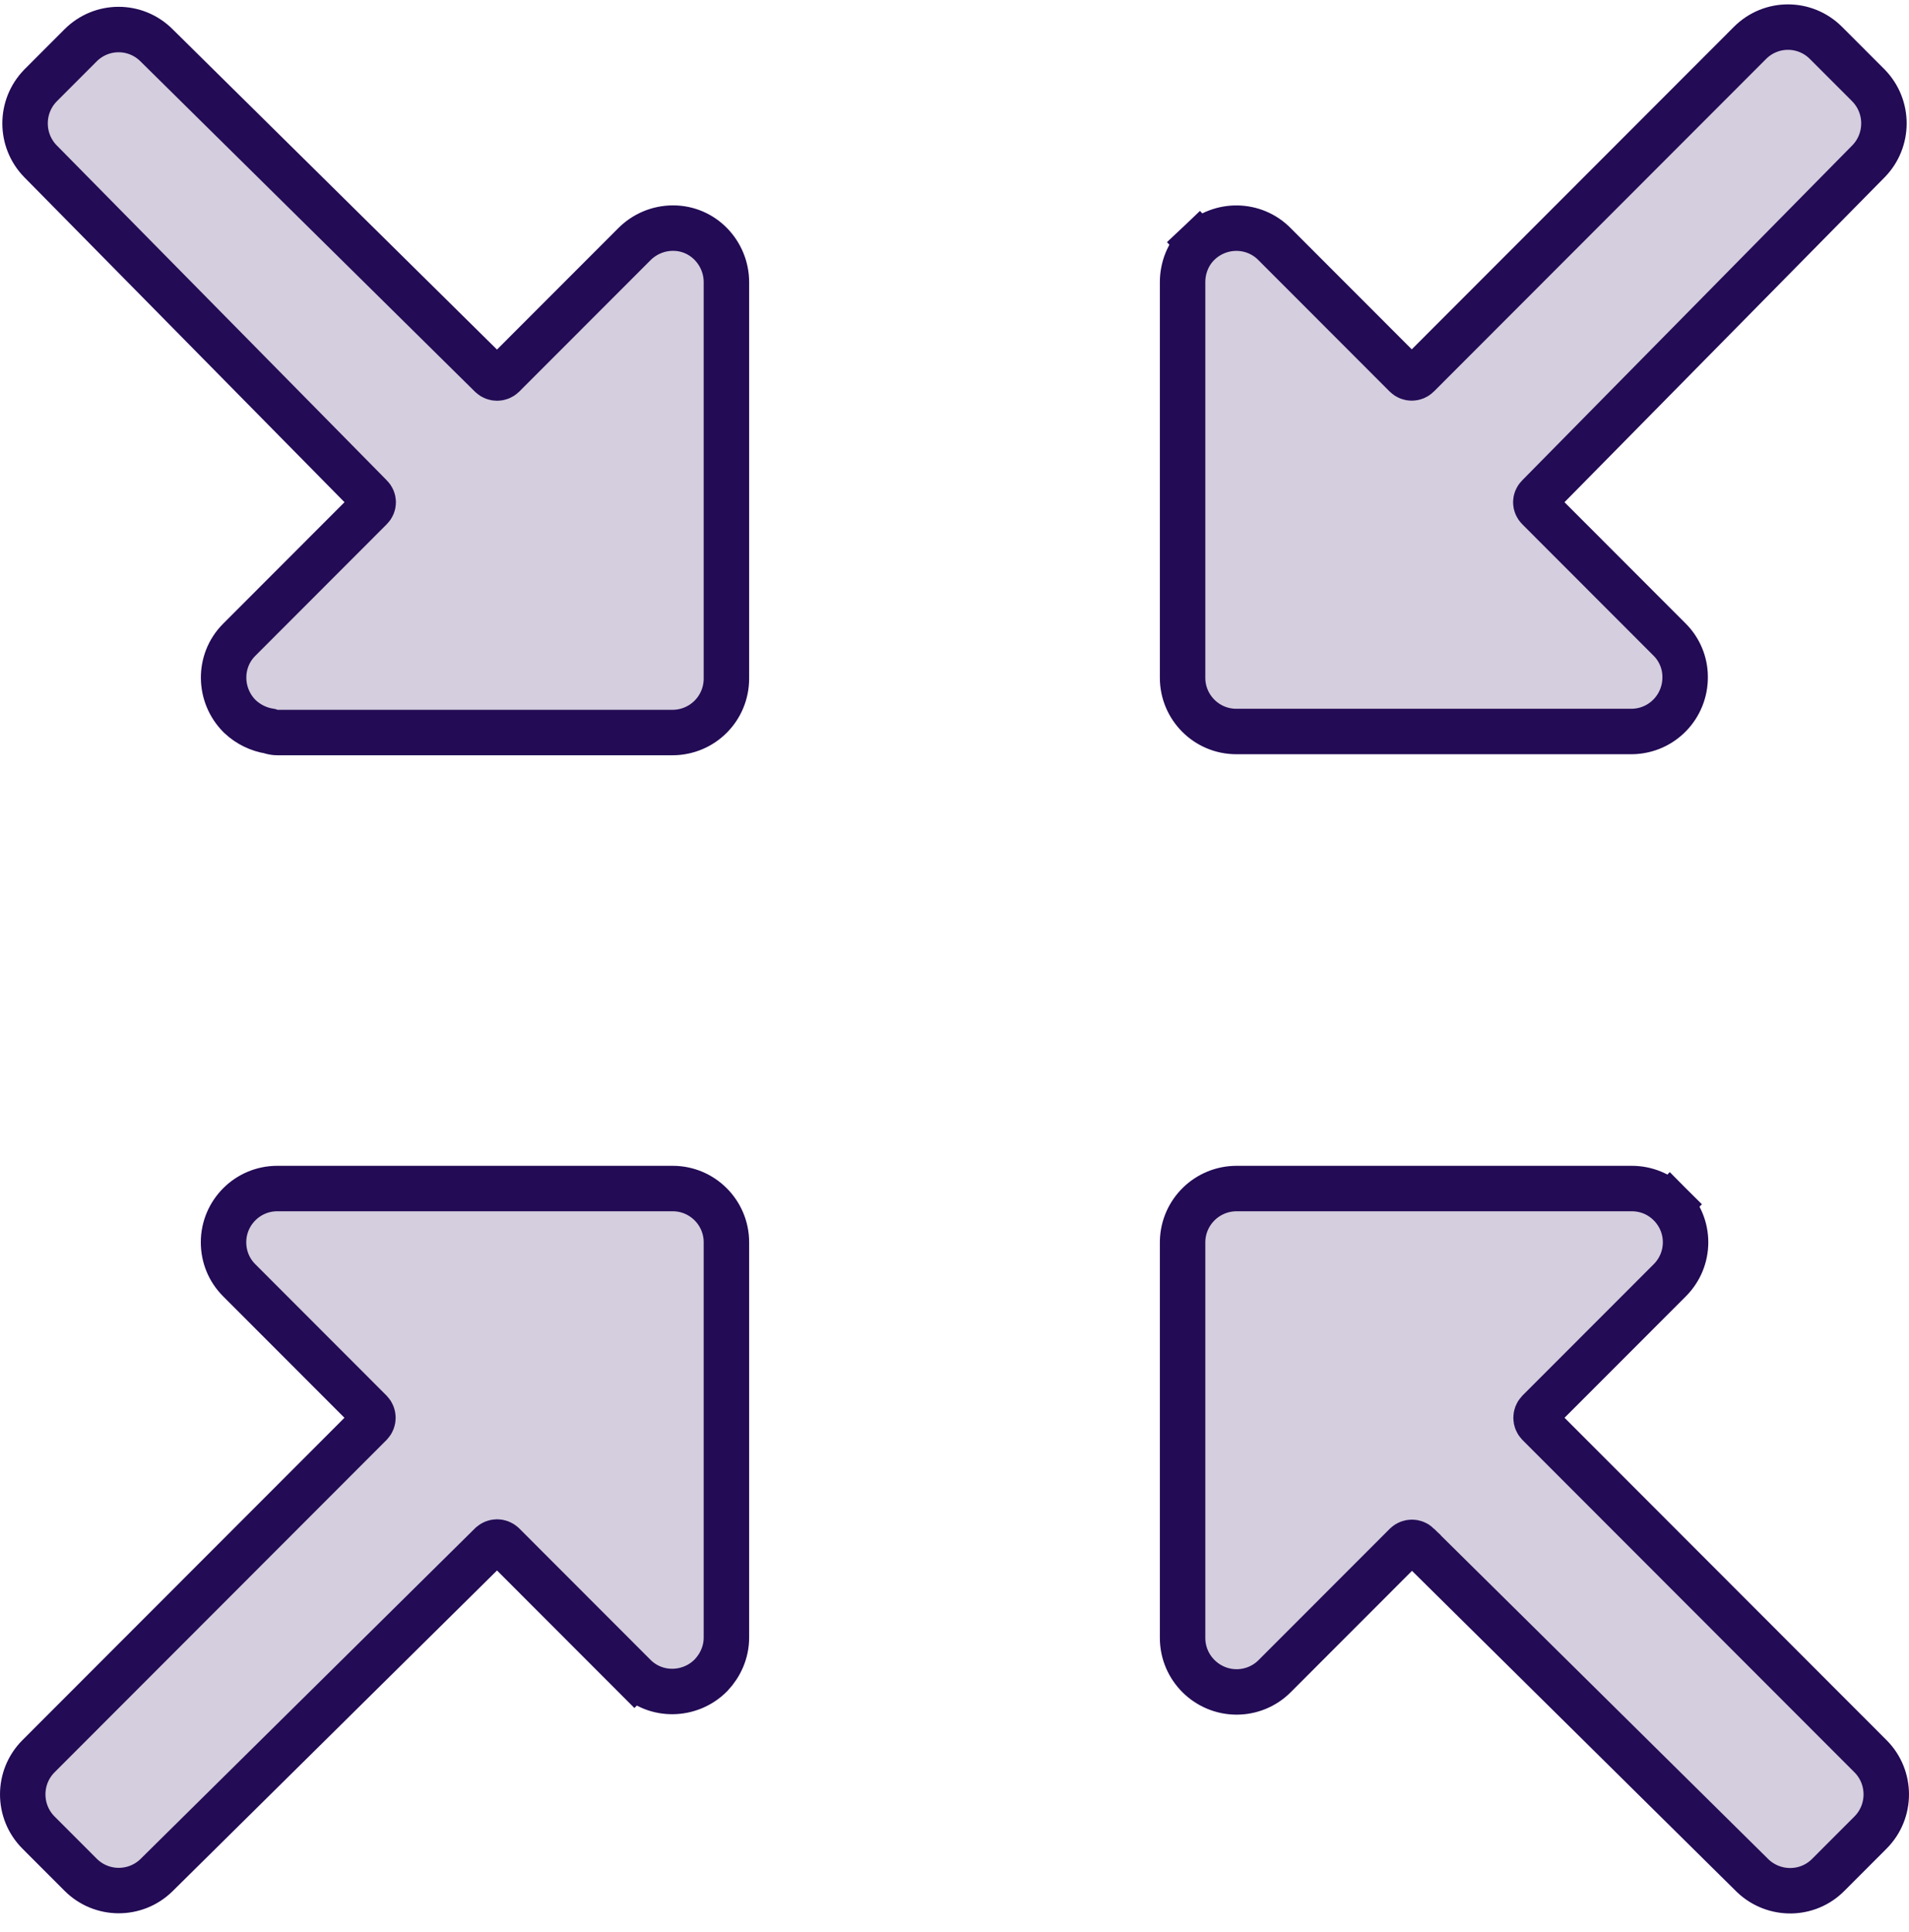 <svg width="84" height="85" viewBox="0 0 84 85" fill="none" xmlns="http://www.w3.org/2000/svg">
<path d="M6.88 82.513L6.886 82.507L21.605 67.956C21.605 67.956 21.606 67.955 21.607 67.955C21.753 67.814 21.988 67.814 22.135 67.953C22.137 67.954 22.138 67.955 22.139 67.956L27.915 73.738L28.622 73.031L27.915 73.738C28.855 74.68 30.362 74.635 31.273 73.723L31.284 73.712L31.294 73.701C31.691 73.28 31.964 72.705 31.964 72.051V54.66C31.964 53.358 30.905 52.296 29.602 52.296H12.198C10.895 52.296 9.836 53.358 9.836 54.66C9.836 55.289 10.076 55.882 10.526 56.332L16.305 62.117C16.445 62.264 16.445 62.5 16.305 62.648C16.304 62.649 16.303 62.65 16.302 62.651L1.694 77.274C0.769 78.2 0.769 79.706 1.694 80.633L3.546 82.487C4.471 83.413 5.954 83.413 6.88 82.513ZM1.786 3.757L1.781 3.762L1.776 3.768C0.879 4.692 0.879 6.167 1.776 7.091L1.776 7.091L1.781 7.096L16.307 21.837L16.307 21.837L16.312 21.841C16.458 21.987 16.458 22.213 16.312 22.358L10.526 28.15C9.586 29.091 9.63 30.598 10.541 31.51L10.552 31.52L10.563 31.531C10.93 31.876 11.386 32.094 11.867 32.171C11.975 32.211 12.092 32.232 12.214 32.232H29.586C30.905 32.232 31.964 31.171 31.964 29.853V12.416C31.964 11.144 30.949 10.037 29.617 10.037C28.961 10.037 28.357 10.302 27.915 10.744L22.135 16.529C21.988 16.669 21.753 16.668 21.607 16.528L6.89 1.995C6.889 1.994 6.888 1.993 6.887 1.992C5.961 1.068 4.472 1.069 3.546 1.995L1.786 3.757ZM67.688 21.841L67.693 21.837L82.219 7.096L82.224 7.091C83.121 6.167 83.121 4.692 82.224 3.768L82.219 3.762L82.214 3.757L80.346 1.888C79.42 0.961 77.929 0.961 77.003 1.888L62.385 16.521C62.24 16.666 62.001 16.666 61.856 16.521L56.09 10.749C55.181 9.819 53.702 9.805 52.762 10.694L53.449 11.42L52.762 10.694C52.264 11.165 52.036 11.807 52.036 12.416V29.822C52.036 31.125 53.095 32.186 54.398 32.186H71.802H71.812L71.822 32.186C73.143 32.159 74.17 31.073 74.149 29.766C74.146 29.167 73.903 28.58 73.474 28.15L67.688 22.358C67.542 22.213 67.542 21.987 67.688 21.841ZM77.114 82.522L77.122 82.53L77.13 82.538C78.07 83.426 79.549 83.413 80.458 82.483C80.46 82.481 80.462 82.479 80.464 82.477L82.306 80.633C83.231 79.706 83.231 78.2 82.306 77.274L67.698 62.651C67.697 62.65 67.696 62.649 67.695 62.648C67.555 62.5 67.555 62.264 67.695 62.117C67.696 62.116 67.697 62.115 67.698 62.113L73.474 56.332C74.4 55.405 74.4 53.915 73.474 52.988L72.766 53.695L73.474 52.988C73.024 52.538 72.432 52.296 71.802 52.296H54.414C53.13 52.296 52.077 53.313 52.037 54.598C52.036 54.623 52.036 54.645 52.036 54.66V72.066C52.036 73.391 53.118 74.445 54.414 74.445C55.022 74.445 55.632 74.208 56.085 73.753L61.861 67.972C61.862 67.971 61.863 67.969 61.864 67.968C62.012 67.829 62.247 67.829 62.394 67.97C62.394 67.971 62.395 67.971 62.395 67.972L77.114 82.522Z" fill="#D4CEDE" stroke="#230B55" stroke-width="2"/>
</svg>
